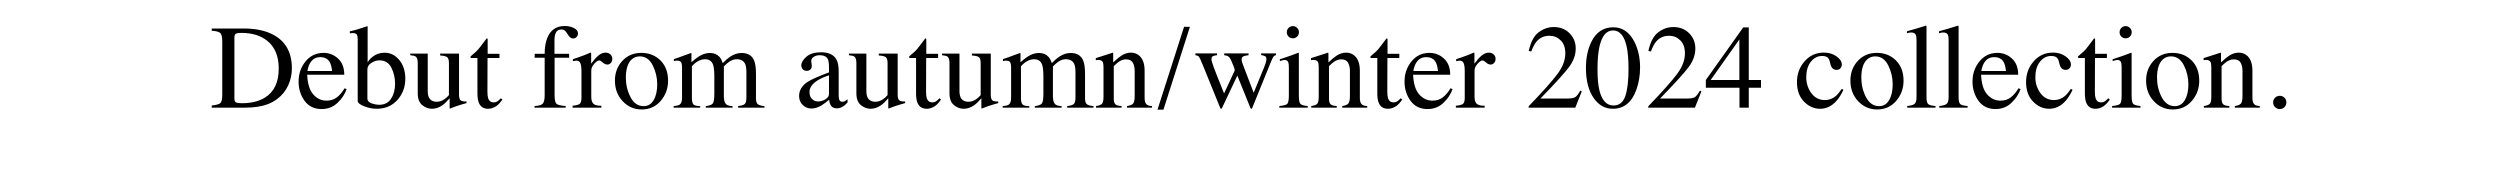 <svg width="418" height="31" viewBox="0 0 418 31" fill="none" xmlns="http://www.w3.org/2000/svg">
<path d="M39.193 16.457C39.193 16.783 39.271 16.997 39.427 17.102C39.59 17.206 39.922 17.258 40.423 17.258C41.986 17.258 43.271 16.949 44.281 16.33C45.83 15.38 46.605 13.755 46.605 11.457C46.605 9.406 45.967 7.863 44.691 6.828C43.597 5.943 42.148 5.5 40.345 5.5C39.896 5.5 39.59 5.549 39.427 5.646C39.271 5.744 39.193 5.959 39.193 6.291V16.457ZM35.404 17.639C36.133 17.561 36.608 17.43 36.829 17.248C37.051 17.059 37.161 16.587 37.161 15.832V6.936C37.161 6.206 37.054 5.738 36.839 5.529C36.624 5.321 36.146 5.191 35.404 5.139V4.768H40.794C42.611 4.768 44.147 5.067 45.404 5.666C47.669 6.74 48.802 8.661 48.802 11.428C48.802 12.424 48.597 13.371 48.187 14.27C47.783 15.168 47.171 15.926 46.351 16.545C45.83 16.936 45.29 17.232 44.73 17.434C43.708 17.811 42.451 18 40.96 18H35.404V17.639ZM54.114 8.84C55.032 8.84 55.837 9.159 56.527 9.797C57.217 10.428 57.562 11.327 57.562 12.492H51.361C51.426 14.003 51.767 15.103 52.386 15.793C53.004 16.483 53.737 16.828 54.583 16.828C55.267 16.828 55.843 16.649 56.312 16.291C56.781 15.933 57.213 15.425 57.611 14.768L57.952 14.885C57.685 15.712 57.184 16.477 56.448 17.18C55.719 17.883 54.824 18.234 53.763 18.234C52.539 18.234 51.592 17.772 50.921 16.848C50.257 15.923 49.925 14.859 49.925 13.654C49.925 12.346 50.312 11.216 51.087 10.266C51.862 9.315 52.871 8.84 54.114 8.84ZM53.548 9.553C52.806 9.553 52.239 9.882 51.849 10.539C51.641 10.891 51.491 11.333 51.4 11.867H55.521C55.449 11.216 55.325 10.731 55.15 10.412C54.831 9.839 54.297 9.553 53.548 9.553ZM58.489 5.578V5.246C59.232 5.077 59.899 4.888 60.491 4.68C61.084 4.471 61.403 4.367 61.448 4.367C61.462 4.406 61.468 4.445 61.468 4.484V10.432C61.637 10.119 61.891 9.823 62.23 9.543C62.829 9.055 63.519 8.811 64.3 8.811C65.257 8.811 66.074 9.214 66.751 10.021C67.428 10.829 67.767 11.877 67.767 13.166C67.767 14.546 67.327 15.728 66.448 16.711C65.57 17.694 64.414 18.186 62.982 18.186C62.259 18.186 61.549 18.042 60.853 17.756C60.156 17.469 59.808 17.183 59.808 16.896V6.574C59.808 6.197 59.756 5.93 59.652 5.773C59.547 5.611 59.306 5.529 58.929 5.529L58.489 5.578ZM61.429 16.574C61.487 16.913 61.741 17.157 62.191 17.307C62.64 17.45 63.034 17.521 63.372 17.521C64.284 17.521 64.958 17.18 65.394 16.496C65.837 15.812 66.058 14.986 66.058 14.016C66.058 13.046 65.853 12.15 65.443 11.33C65.032 10.503 64.368 10.09 63.45 10.09C62.988 10.09 62.536 10.233 62.093 10.52C61.65 10.8 61.429 11.158 61.429 11.594V16.574ZM71.517 8.957V15.207C71.517 15.65 71.579 16.005 71.702 16.271C71.943 16.766 72.386 17.014 73.031 17.014C73.473 17.014 73.906 16.867 74.329 16.574C74.57 16.412 74.814 16.187 75.062 15.9V10.549C75.062 10.047 74.964 9.719 74.769 9.562C74.573 9.406 74.183 9.312 73.597 9.279V8.957H76.751V15.832C76.751 16.275 76.829 16.581 76.986 16.75C77.148 16.913 77.487 16.984 78.001 16.965V17.238C77.643 17.336 77.379 17.411 77.21 17.463C77.041 17.509 76.758 17.596 76.361 17.727C76.191 17.785 75.82 17.925 75.247 18.146C75.215 18.146 75.195 18.13 75.189 18.098C75.182 18.072 75.179 18.039 75.179 18V16.428C74.736 16.955 74.333 17.346 73.968 17.6C73.415 17.99 72.829 18.186 72.21 18.186C71.644 18.186 71.11 17.984 70.609 17.58C70.101 17.183 69.847 16.516 69.847 15.578V10.51C69.847 9.989 69.736 9.641 69.515 9.465C69.372 9.354 69.066 9.276 68.597 9.23V8.957H71.517ZM83.509 8.996V9.699H81.517L81.497 15.324C81.497 15.819 81.54 16.193 81.624 16.447C81.781 16.896 82.087 17.121 82.542 17.121C82.777 17.121 82.978 17.066 83.148 16.955C83.323 16.844 83.522 16.669 83.743 16.428L83.997 16.643L83.782 16.936C83.444 17.391 83.086 17.713 82.708 17.902C82.331 18.091 81.966 18.186 81.615 18.186C80.846 18.186 80.325 17.844 80.052 17.16C79.902 16.789 79.827 16.275 79.827 15.617V9.699H78.763C78.73 9.68 78.704 9.66 78.685 9.641C78.672 9.621 78.665 9.595 78.665 9.562C78.665 9.497 78.678 9.449 78.704 9.416C78.737 9.377 78.831 9.292 78.987 9.162C79.437 8.791 79.759 8.492 79.954 8.264C80.156 8.029 80.625 7.417 81.361 6.428C81.445 6.428 81.494 6.434 81.507 6.447C81.527 6.46 81.536 6.509 81.536 6.594V8.996H83.509ZM89.378 17.727C90.068 17.694 90.521 17.567 90.736 17.346C90.957 17.118 91.068 16.643 91.068 15.92V9.65H89.398V8.996H91.068C91.068 7.967 91.208 7.098 91.487 6.389C92.021 5.028 93.001 4.348 94.427 4.348C95 4.348 95.511 4.462 95.96 4.689C96.416 4.917 96.644 5.223 96.644 5.607C96.644 5.822 96.566 6.014 96.409 6.184C96.253 6.353 96.064 6.438 95.843 6.438C95.654 6.438 95.491 6.382 95.355 6.271C95.218 6.154 95.055 5.952 94.866 5.666L94.7 5.412C94.609 5.275 94.502 5.161 94.378 5.07C94.254 4.973 94.082 4.924 93.861 4.924C93.366 4.924 93.031 5.168 92.855 5.656C92.757 5.917 92.708 6.258 92.708 6.682V8.996H95.159V9.65H92.728V15.92C92.728 16.656 92.825 17.128 93.021 17.336C93.222 17.538 93.743 17.668 94.583 17.727V18H89.378V17.727ZM95.736 17.678C96.335 17.626 96.732 17.521 96.927 17.365C97.122 17.203 97.22 16.861 97.22 16.34V11.935C97.22 11.291 97.158 10.832 97.034 10.559C96.917 10.279 96.699 10.139 96.38 10.139C96.315 10.139 96.227 10.148 96.116 10.168C96.012 10.181 95.902 10.2 95.784 10.227V9.904C96.156 9.774 96.536 9.641 96.927 9.504C97.318 9.367 97.588 9.27 97.737 9.211C98.063 9.087 98.398 8.947 98.743 8.791C98.789 8.791 98.815 8.807 98.822 8.84C98.835 8.872 98.841 8.941 98.841 9.045V10.646C99.258 10.067 99.658 9.615 100.042 9.289C100.433 8.964 100.836 8.801 101.253 8.801C101.585 8.801 101.855 8.902 102.064 9.104C102.272 9.299 102.376 9.546 102.376 9.846C102.376 10.113 102.295 10.337 102.132 10.52C101.976 10.702 101.777 10.793 101.536 10.793C101.289 10.793 101.038 10.679 100.784 10.451C100.537 10.223 100.342 10.109 100.198 10.109C99.971 10.109 99.691 10.295 99.359 10.666C99.027 11.031 98.861 11.408 98.861 11.799V16.203C98.861 16.763 98.991 17.154 99.251 17.375C99.512 17.59 99.945 17.691 100.55 17.678V18H95.736V17.678ZM102.816 13.469C102.816 12.173 103.226 11.079 104.046 10.188C104.873 9.289 105.934 8.84 107.23 8.84C108.519 8.84 109.586 9.263 110.433 10.109C111.279 10.956 111.702 12.082 111.702 13.488C111.702 14.784 111.292 15.91 110.472 16.867C109.652 17.824 108.59 18.303 107.288 18.303C106.038 18.303 104.98 17.844 104.114 16.926C103.249 16.008 102.816 14.855 102.816 13.469ZM106.956 9.426C106.442 9.426 105.996 9.595 105.618 9.934C104.967 10.526 104.642 11.548 104.642 13C104.642 14.159 104.902 15.24 105.423 16.242C105.95 17.245 106.68 17.746 107.611 17.746C108.34 17.746 108.9 17.411 109.29 16.74C109.687 16.07 109.886 15.191 109.886 14.104C109.886 12.977 109.635 11.916 109.134 10.92C108.633 9.924 107.907 9.426 106.956 9.426ZM112.63 17.746C113.138 17.701 113.476 17.616 113.646 17.492C113.906 17.303 114.036 16.926 114.036 16.359V11.31C114.036 10.829 113.971 10.513 113.841 10.363C113.717 10.213 113.509 10.139 113.216 10.139C113.079 10.139 112.975 10.145 112.904 10.158C112.838 10.171 112.76 10.194 112.669 10.227V9.885L113.372 9.65C113.626 9.566 114.043 9.413 114.622 9.191C115.202 8.97 115.508 8.859 115.54 8.859C115.573 8.859 115.592 8.876 115.599 8.908C115.605 8.941 115.609 9.003 115.609 9.094V10.412C116.253 9.826 116.81 9.423 117.279 9.201C117.747 8.973 118.229 8.859 118.724 8.859C119.394 8.859 119.928 9.087 120.325 9.543C120.534 9.79 120.706 10.126 120.843 10.549C121.325 10.06 121.745 9.699 122.103 9.465C122.721 9.061 123.353 8.859 123.997 8.859C125.045 8.859 125.745 9.286 126.097 10.139C126.299 10.62 126.4 11.382 126.4 12.424V16.477C126.4 16.939 126.501 17.255 126.702 17.424C126.911 17.587 127.282 17.694 127.816 17.746V18H123.411V17.727C123.978 17.674 124.349 17.561 124.525 17.385C124.707 17.209 124.798 16.851 124.798 16.311V12.102C124.798 11.47 124.73 11.005 124.593 10.705C124.352 10.171 123.88 9.904 123.177 9.904C122.754 9.904 122.334 10.044 121.917 10.324C121.676 10.487 121.38 10.747 121.029 11.105V16.105C121.029 16.633 121.12 17.033 121.302 17.307C121.491 17.58 121.885 17.727 122.484 17.746V18H118.001V17.746C118.62 17.668 119.014 17.518 119.183 17.297C119.352 17.076 119.437 16.532 119.437 15.666V12.932C119.437 11.929 119.372 11.239 119.241 10.861C119.027 10.223 118.571 9.904 117.874 9.904C117.477 9.904 117.086 10.015 116.702 10.236C116.318 10.451 115.98 10.734 115.687 11.086V16.428C115.687 16.922 115.771 17.264 115.941 17.453C116.116 17.642 116.494 17.74 117.073 17.746V18H112.63V17.746ZM138.607 12.59C137.858 12.837 137.239 13.111 136.751 13.41C135.814 13.99 135.345 14.647 135.345 15.383C135.345 15.975 135.54 16.412 135.931 16.691C136.185 16.874 136.468 16.965 136.78 16.965C137.21 16.965 137.62 16.844 138.011 16.604C138.408 16.363 138.607 16.057 138.607 15.685V12.59ZM133.607 16.057C133.607 15.113 134.079 14.325 135.023 13.693C135.622 13.303 136.816 12.772 138.607 12.102V11.271C138.607 10.607 138.542 10.145 138.411 9.885C138.19 9.449 137.731 9.23 137.034 9.23C136.702 9.23 136.387 9.315 136.087 9.484C135.788 9.66 135.638 9.901 135.638 10.207C135.638 10.285 135.654 10.419 135.687 10.607C135.719 10.79 135.736 10.907 135.736 10.959C135.736 11.324 135.615 11.578 135.374 11.721C135.238 11.805 135.075 11.848 134.886 11.848C134.593 11.848 134.368 11.753 134.212 11.565C134.056 11.369 133.978 11.154 133.978 10.92C133.978 10.464 134.258 9.989 134.818 9.494C135.384 8.993 136.211 8.742 137.298 8.742C138.561 8.742 139.417 9.152 139.866 9.973C140.107 10.422 140.228 11.076 140.228 11.935V15.852C140.228 16.229 140.254 16.49 140.306 16.633C140.39 16.887 140.566 17.014 140.833 17.014C140.983 17.014 141.107 16.991 141.204 16.945C141.302 16.9 141.471 16.789 141.712 16.613V17.121C141.504 17.375 141.279 17.583 141.038 17.746C140.674 17.994 140.303 18.117 139.925 18.117C139.482 18.117 139.16 17.974 138.958 17.688C138.763 17.401 138.655 17.059 138.636 16.662C138.141 17.092 137.718 17.411 137.366 17.619C136.774 17.971 136.211 18.146 135.677 18.146C135.117 18.146 134.632 17.951 134.222 17.561C133.812 17.163 133.607 16.662 133.607 16.057ZM144.857 8.957V15.207C144.857 15.65 144.918 16.005 145.042 16.271C145.283 16.766 145.726 17.014 146.37 17.014C146.813 17.014 147.246 16.867 147.669 16.574C147.91 16.412 148.154 16.187 148.402 15.9V10.549C148.402 10.047 148.304 9.719 148.109 9.562C147.913 9.406 147.523 9.312 146.937 9.279V8.957H150.091V15.832C150.091 16.275 150.169 16.581 150.325 16.75C150.488 16.913 150.827 16.984 151.341 16.965V17.238C150.983 17.336 150.719 17.411 150.55 17.463C150.381 17.509 150.098 17.596 149.7 17.727C149.531 17.785 149.16 17.925 148.587 18.146C148.555 18.146 148.535 18.13 148.529 18.098C148.522 18.072 148.519 18.039 148.519 18V16.428C148.076 16.955 147.672 17.346 147.308 17.6C146.754 17.99 146.168 18.186 145.55 18.186C144.984 18.186 144.45 17.984 143.948 17.58C143.441 17.183 143.187 16.516 143.187 15.578V10.51C143.187 9.989 143.076 9.641 142.855 9.465C142.711 9.354 142.405 9.276 141.937 9.23V8.957H144.857ZM156.849 8.996V9.699H154.857L154.837 15.324C154.837 15.819 154.879 16.193 154.964 16.447C155.12 16.896 155.426 17.121 155.882 17.121C156.116 17.121 156.318 17.066 156.488 16.955C156.663 16.844 156.862 16.669 157.083 16.428L157.337 16.643L157.122 16.936C156.784 17.391 156.426 17.713 156.048 17.902C155.67 18.091 155.306 18.186 154.954 18.186C154.186 18.186 153.665 17.844 153.392 17.16C153.242 16.789 153.167 16.275 153.167 15.617V9.699H152.103C152.07 9.68 152.044 9.66 152.025 9.641C152.012 9.621 152.005 9.595 152.005 9.562C152.005 9.497 152.018 9.449 152.044 9.416C152.077 9.377 152.171 9.292 152.327 9.162C152.777 8.791 153.099 8.492 153.294 8.264C153.496 8.029 153.965 7.417 154.7 6.428C154.785 6.428 154.834 6.434 154.847 6.447C154.866 6.46 154.876 6.509 154.876 6.594V8.996H156.849ZM160.423 8.957V15.207C160.423 15.65 160.485 16.005 160.609 16.271C160.849 16.766 161.292 17.014 161.937 17.014C162.379 17.014 162.812 16.867 163.236 16.574C163.476 16.412 163.721 16.187 163.968 15.9V10.549C163.968 10.047 163.87 9.719 163.675 9.562C163.48 9.406 163.089 9.312 162.503 9.279V8.957H165.657V15.832C165.657 16.275 165.736 16.581 165.892 16.75C166.055 16.913 166.393 16.984 166.907 16.965V17.238C166.549 17.336 166.286 17.411 166.116 17.463C165.947 17.509 165.664 17.596 165.267 17.727C165.098 17.785 164.726 17.925 164.154 18.146C164.121 18.146 164.101 18.13 164.095 18.098C164.088 18.072 164.085 18.039 164.085 18V16.428C163.642 16.955 163.239 17.346 162.874 17.6C162.321 17.99 161.735 18.186 161.116 18.186C160.55 18.186 160.016 17.984 159.515 17.58C159.007 17.183 158.753 16.516 158.753 15.578V10.51C158.753 9.989 158.642 9.641 158.421 9.465C158.278 9.354 157.972 9.276 157.503 9.23V8.957H160.423ZM167.65 17.746C168.157 17.701 168.496 17.616 168.665 17.492C168.926 17.303 169.056 16.926 169.056 16.359V11.31C169.056 10.829 168.991 10.513 168.861 10.363C168.737 10.213 168.529 10.139 168.236 10.139C168.099 10.139 167.995 10.145 167.923 10.158C167.858 10.171 167.78 10.194 167.689 10.227V9.885L168.392 9.65C168.646 9.566 169.062 9.413 169.642 9.191C170.221 8.97 170.527 8.859 170.56 8.859C170.592 8.859 170.612 8.876 170.618 8.908C170.625 8.941 170.628 9.003 170.628 9.094V10.412C171.273 9.826 171.829 9.423 172.298 9.201C172.767 8.973 173.249 8.859 173.743 8.859C174.414 8.859 174.948 9.087 175.345 9.543C175.553 9.79 175.726 10.126 175.863 10.549C176.344 10.06 176.764 9.699 177.122 9.465C177.741 9.061 178.372 8.859 179.017 8.859C180.065 8.859 180.765 9.286 181.116 10.139C181.318 10.62 181.419 11.382 181.419 12.424V16.477C181.419 16.939 181.52 17.255 181.722 17.424C181.93 17.587 182.301 17.694 182.835 17.746V18H178.431V17.727C178.997 17.674 179.368 17.561 179.544 17.385C179.726 17.209 179.818 16.851 179.818 16.311V12.102C179.818 11.47 179.749 11.005 179.613 10.705C179.372 10.171 178.9 9.904 178.196 9.904C177.773 9.904 177.353 10.044 176.937 10.324C176.696 10.487 176.4 10.747 176.048 11.105V16.105C176.048 16.633 176.139 17.033 176.321 17.307C176.51 17.58 176.904 17.727 177.503 17.746V18H173.021V17.746C173.639 17.668 174.033 17.518 174.202 17.297C174.372 17.076 174.456 16.532 174.456 15.666V12.932C174.456 11.929 174.391 11.239 174.261 10.861C174.046 10.223 173.59 9.904 172.894 9.904C172.497 9.904 172.106 10.015 171.722 10.236C171.338 10.451 170.999 10.734 170.706 11.086V16.428C170.706 16.922 170.791 17.264 170.96 17.453C171.136 17.642 171.514 17.74 172.093 17.746V18H167.65V17.746ZM183.255 17.727C183.717 17.668 184.04 17.554 184.222 17.385C184.411 17.209 184.505 16.822 184.505 16.223V11.271C184.505 10.855 184.466 10.562 184.388 10.393C184.264 10.145 184.01 10.021 183.626 10.021C183.568 10.021 183.506 10.025 183.441 10.031C183.382 10.038 183.307 10.047 183.216 10.06V9.719C183.483 9.641 184.114 9.439 185.111 9.113L186.029 8.811C186.074 8.811 186.1 8.827 186.107 8.859C186.12 8.892 186.126 8.938 186.126 8.996V10.432C186.725 9.872 187.194 9.488 187.532 9.279C188.04 8.96 188.568 8.801 189.114 8.801C189.557 8.801 189.961 8.928 190.325 9.182C191.029 9.676 191.38 10.559 191.38 11.828V16.389C191.38 16.857 191.474 17.196 191.663 17.404C191.852 17.613 192.168 17.72 192.611 17.727V18H188.441V17.727C188.916 17.662 189.248 17.531 189.437 17.336C189.626 17.134 189.72 16.701 189.72 16.037V11.867C189.72 11.307 189.616 10.845 189.407 10.48C189.199 10.109 188.815 9.924 188.255 9.924C187.871 9.924 187.48 10.054 187.083 10.315C186.862 10.464 186.575 10.712 186.224 11.057V16.525C186.224 16.994 186.328 17.31 186.536 17.473C186.745 17.629 187.073 17.713 187.523 17.727V18H183.255V17.727ZM197.976 4.484H198.953L194.529 18.332H193.533L197.976 4.484ZM208.757 9.23C208.366 9.276 208.077 9.341 207.888 9.426C207.699 9.51 207.605 9.68 207.605 9.934C207.605 10.07 207.624 10.213 207.663 10.363C207.709 10.507 207.767 10.676 207.839 10.871L209.616 15.51L211.355 11.271C211.433 11.089 211.517 10.852 211.609 10.559C211.7 10.259 211.745 10.034 211.745 9.885C211.745 9.644 211.67 9.481 211.521 9.396C211.371 9.312 211.153 9.25 210.866 9.211V8.928H213.347V9.211C213.184 9.243 213.051 9.322 212.946 9.445C212.842 9.569 212.696 9.862 212.507 10.324L209.382 18.029C209.356 18.088 209.333 18.13 209.314 18.156C209.294 18.182 209.265 18.195 209.226 18.195C209.148 18.156 209.102 18.124 209.089 18.098L206.882 12.639L204.314 18.078C204.301 18.111 204.281 18.137 204.255 18.156C204.236 18.182 204.21 18.195 204.177 18.195C204.099 18.156 204.053 18.124 204.04 18.098L201.12 10.9C200.801 10.113 200.59 9.65 200.486 9.514C200.381 9.37 200.176 9.276 199.87 9.23V8.928H203.484V9.23C203.184 9.257 202.953 9.312 202.79 9.396C202.634 9.475 202.556 9.647 202.556 9.914C202.556 10.103 202.689 10.565 202.956 11.301C203.113 11.724 203.311 12.238 203.552 12.844L204.665 15.617L206.423 11.848L206.443 11.73C206.443 11.6 206.371 11.359 206.228 11.008C206.091 10.65 205.958 10.331 205.827 10.051C205.697 9.758 205.547 9.556 205.378 9.445C205.215 9.328 204.984 9.257 204.685 9.23V8.928H208.757V9.23ZM215.154 5.393C215.154 5.113 215.252 4.872 215.447 4.67C215.642 4.468 215.883 4.367 216.17 4.367C216.449 4.367 216.687 4.468 216.882 4.67C217.084 4.865 217.185 5.106 217.185 5.393C217.185 5.673 217.084 5.913 216.882 6.115C216.687 6.311 216.449 6.408 216.17 6.408C215.883 6.408 215.642 6.311 215.447 6.115C215.252 5.913 215.154 5.673 215.154 5.393ZM213.904 17.727C214.601 17.662 215.04 17.544 215.222 17.375C215.405 17.199 215.496 16.73 215.496 15.969V11.31C215.496 10.887 215.466 10.594 215.408 10.432C215.31 10.165 215.105 10.031 214.793 10.031C214.721 10.031 214.649 10.038 214.578 10.051C214.513 10.064 214.317 10.116 213.992 10.207V9.904L214.412 9.768C215.551 9.396 216.345 9.117 216.795 8.928C216.977 8.85 217.094 8.811 217.146 8.811C217.159 8.856 217.166 8.905 217.166 8.957V15.969C217.166 16.711 217.254 17.176 217.429 17.365C217.612 17.554 218.018 17.674 218.65 17.727V18H213.904V17.727ZM219.241 17.727C219.703 17.668 220.026 17.554 220.208 17.385C220.397 17.209 220.491 16.822 220.491 16.223V11.271C220.491 10.855 220.452 10.562 220.374 10.393C220.25 10.145 219.996 10.021 219.612 10.021C219.554 10.021 219.492 10.025 219.427 10.031C219.368 10.038 219.293 10.047 219.202 10.06V9.719C219.469 9.641 220.1 9.439 221.096 9.113L222.014 8.811C222.06 8.811 222.086 8.827 222.093 8.859C222.106 8.892 222.112 8.938 222.112 8.996V10.432C222.711 9.872 223.18 9.488 223.518 9.279C224.026 8.96 224.554 8.801 225.1 8.801C225.543 8.801 225.947 8.928 226.311 9.182C227.014 9.676 227.366 10.559 227.366 11.828V16.389C227.366 16.857 227.46 17.196 227.649 17.404C227.838 17.613 228.154 17.72 228.596 17.727V18H224.427V17.727C224.902 17.662 225.234 17.531 225.423 17.336C225.611 17.134 225.706 16.701 225.706 16.037V11.867C225.706 11.307 225.602 10.845 225.393 10.48C225.185 10.109 224.801 9.924 224.241 9.924C223.857 9.924 223.466 10.054 223.069 10.315C222.848 10.464 222.561 10.712 222.21 11.057V16.525C222.21 16.994 222.314 17.31 222.522 17.473C222.731 17.629 223.059 17.713 223.509 17.727V18H219.241V17.727ZM233.968 8.996V9.699H231.975L231.956 15.324C231.956 15.819 231.998 16.193 232.083 16.447C232.239 16.896 232.545 17.121 233.001 17.121C233.235 17.121 233.437 17.066 233.606 16.955C233.782 16.844 233.981 16.669 234.202 16.428L234.456 16.643L234.241 16.936C233.902 17.391 233.544 17.713 233.167 17.902C232.789 18.091 232.425 18.186 232.073 18.186C231.305 18.186 230.784 17.844 230.511 17.16C230.361 16.789 230.286 16.275 230.286 15.617V9.699H229.221C229.189 9.68 229.163 9.66 229.143 9.641C229.13 9.621 229.124 9.595 229.124 9.562C229.124 9.497 229.137 9.449 229.163 9.416C229.195 9.377 229.29 9.292 229.446 9.162C229.895 8.791 230.218 8.492 230.413 8.264C230.615 8.029 231.083 7.417 231.819 6.428C231.904 6.428 231.953 6.434 231.966 6.447C231.985 6.46 231.995 6.509 231.995 6.594V8.996H233.968ZM239.026 8.84C239.944 8.84 240.748 9.159 241.438 9.797C242.128 10.428 242.473 11.327 242.473 12.492H236.272C236.337 14.003 236.679 15.103 237.298 15.793C237.916 16.483 238.649 16.828 239.495 16.828C240.179 16.828 240.755 16.649 241.223 16.291C241.692 15.933 242.125 15.425 242.522 14.768L242.864 14.885C242.597 15.712 242.096 16.477 241.36 17.18C240.631 17.883 239.736 18.234 238.675 18.234C237.451 18.234 236.503 17.772 235.833 16.848C235.169 15.923 234.837 14.859 234.837 13.654C234.837 12.346 235.224 11.216 235.999 10.266C236.774 9.315 237.783 8.84 239.026 8.84ZM238.46 9.553C237.718 9.553 237.151 9.882 236.761 10.539C236.552 10.891 236.402 11.333 236.311 11.867H240.432C240.361 11.216 240.237 10.731 240.061 10.412C239.742 9.839 239.208 9.553 238.46 9.553ZM243.421 17.678C244.02 17.626 244.417 17.521 244.612 17.365C244.807 17.203 244.905 16.861 244.905 16.34V11.935C244.905 11.291 244.843 10.832 244.72 10.559C244.602 10.279 244.384 10.139 244.065 10.139C244 10.139 243.912 10.148 243.802 10.168C243.697 10.181 243.587 10.2 243.47 10.227V9.904C243.841 9.774 244.221 9.641 244.612 9.504C245.003 9.367 245.273 9.27 245.423 9.211C245.748 9.087 246.083 8.947 246.429 8.791C246.474 8.791 246.5 8.807 246.507 8.84C246.52 8.872 246.526 8.941 246.526 9.045V10.646C246.943 10.067 247.343 9.615 247.727 9.289C248.118 8.964 248.522 8.801 248.938 8.801C249.27 8.801 249.54 8.902 249.749 9.104C249.957 9.299 250.061 9.546 250.061 9.846C250.061 10.113 249.98 10.337 249.817 10.52C249.661 10.702 249.462 10.793 249.221 10.793C248.974 10.793 248.723 10.679 248.47 10.451C248.222 10.223 248.027 10.109 247.884 10.109C247.656 10.109 247.376 10.295 247.044 10.666C246.712 11.031 246.546 11.408 246.546 11.799V16.203C246.546 16.763 246.676 17.154 246.936 17.375C247.197 17.59 247.63 17.691 248.235 17.678V18H243.421V17.678ZM255.589 17.775C257.971 15.301 259.589 13.485 260.442 12.326C261.295 11.167 261.721 10.038 261.721 8.938C261.721 7.974 261.461 7.242 260.94 6.74C260.419 6.232 259.798 5.979 259.075 5.979C258.183 5.979 257.46 6.304 256.907 6.955C256.601 7.313 256.308 7.863 256.028 8.605L255.608 8.518C255.934 7.02 256.484 5.982 257.259 5.402C258.04 4.816 258.876 4.523 259.768 4.523C260.869 4.523 261.757 4.872 262.434 5.568C263.118 6.258 263.46 7.105 263.46 8.107C263.46 9.175 263.092 10.204 262.356 11.193C261.621 12.183 260.022 13.944 257.561 16.477H262.044C262.669 16.477 263.108 16.402 263.362 16.252C263.616 16.102 263.902 15.738 264.221 15.158L264.475 15.275L263.391 18H255.589V17.775ZM269.778 17.639C270.735 17.639 271.393 17.115 271.751 16.066C272.109 15.018 272.288 13.501 272.288 11.516C272.288 9.934 272.18 8.671 271.966 7.727C271.562 5.969 270.807 5.09 269.7 5.09C268.593 5.09 267.835 5.995 267.425 7.805C267.21 8.768 267.102 10.038 267.102 11.613C267.102 13.091 267.213 14.273 267.434 15.158C267.851 16.812 268.632 17.639 269.778 17.639ZM269.749 4.562C271.246 4.562 272.408 5.347 273.235 6.916C273.893 8.186 274.221 9.644 274.221 11.291C274.221 12.587 274.02 13.807 273.616 14.953C272.854 17.108 271.536 18.186 269.661 18.186C268.378 18.186 267.324 17.603 266.497 16.438C265.611 15.194 265.169 13.505 265.169 11.369C265.169 9.689 265.465 8.244 266.057 7.033C266.858 5.386 268.089 4.562 269.749 4.562ZM275.589 17.775C277.971 15.301 279.589 13.485 280.442 12.326C281.295 11.167 281.721 10.038 281.721 8.938C281.721 7.974 281.461 7.242 280.94 6.74C280.419 6.232 279.798 5.979 279.075 5.979C278.183 5.979 277.46 6.304 276.907 6.955C276.601 7.313 276.308 7.863 276.028 8.605L275.608 8.518C275.934 7.02 276.484 5.982 277.259 5.402C278.04 4.816 278.876 4.523 279.768 4.523C280.869 4.523 281.757 4.872 282.434 5.568C283.118 6.258 283.46 7.105 283.46 8.107C283.46 9.175 283.092 10.204 282.356 11.193C281.621 12.183 280.022 13.944 277.561 16.477H282.044C282.669 16.477 283.108 16.402 283.362 16.252C283.616 16.102 283.902 15.738 284.221 15.158L284.475 15.275L283.391 18H275.589V17.775ZM290.823 6.594L286.028 13.371H290.823V6.594ZM291.468 4.582H292.395V13.371H294.436V14.67H292.395V18H290.843V14.67H285.218V13.371L291.468 4.582ZM304.964 8.791C305.777 8.791 306.477 9.003 307.063 9.426C307.656 9.842 307.952 10.301 307.952 10.803C307.952 11.018 307.877 11.219 307.727 11.408C307.578 11.591 307.346 11.682 307.034 11.682C306.806 11.682 306.604 11.604 306.429 11.447C306.259 11.291 306.136 11.063 306.057 10.764L305.94 10.295C305.856 9.95 305.709 9.706 305.501 9.562C305.286 9.426 305.003 9.357 304.651 9.357C303.909 9.357 303.281 9.683 302.766 10.334C302.259 10.979 302.005 11.838 302.005 12.912C302.005 13.895 302.285 14.777 302.845 15.559C303.411 16.34 304.173 16.73 305.13 16.73C305.807 16.73 306.409 16.509 306.936 16.066C307.236 15.812 307.574 15.409 307.952 14.855L308.225 15.021C307.854 15.803 307.464 16.421 307.054 16.877C306.266 17.749 305.354 18.186 304.319 18.186C303.304 18.186 302.405 17.785 301.624 16.984C300.843 16.184 300.452 15.096 300.452 13.723C300.452 12.375 300.878 11.216 301.731 10.246C302.584 9.276 303.662 8.791 304.964 8.791ZM309.388 13.469C309.388 12.173 309.798 11.079 310.618 10.188C311.445 9.289 312.506 8.84 313.802 8.84C315.091 8.84 316.158 9.263 317.005 10.109C317.851 10.956 318.274 12.082 318.274 13.488C318.274 14.784 317.864 15.91 317.044 16.867C316.223 17.824 315.162 18.303 313.86 18.303C312.61 18.303 311.552 17.844 310.686 16.926C309.82 16.008 309.388 14.855 309.388 13.469ZM313.528 9.426C313.014 9.426 312.568 9.595 312.19 9.934C311.539 10.526 311.214 11.548 311.214 13C311.214 14.159 311.474 15.24 311.995 16.242C312.522 17.245 313.251 17.746 314.182 17.746C314.912 17.746 315.471 17.411 315.862 16.74C316.259 16.07 316.458 15.191 316.458 14.104C316.458 12.977 316.207 11.916 315.706 10.92C315.205 9.924 314.479 9.426 313.528 9.426ZM318.89 17.727C319.495 17.668 319.905 17.547 320.12 17.365C320.335 17.176 320.443 16.812 320.443 16.271V6.73C320.443 6.301 320.407 6.005 320.335 5.842C320.205 5.568 319.941 5.432 319.544 5.432C319.453 5.432 319.352 5.441 319.241 5.461C319.137 5.48 319.004 5.51 318.841 5.549V5.227C319.72 4.992 320.778 4.68 322.015 4.289C322.06 4.289 322.086 4.309 322.093 4.348C322.106 4.387 322.112 4.471 322.112 4.602V16.311C322.112 16.877 322.21 17.245 322.405 17.414C322.601 17.577 323.004 17.681 323.616 17.727V18H318.89V17.727ZM324.256 17.727C324.862 17.668 325.272 17.547 325.487 17.365C325.702 17.176 325.809 16.812 325.809 16.271V6.73C325.809 6.301 325.773 6.005 325.702 5.842C325.571 5.568 325.308 5.432 324.911 5.432C324.819 5.432 324.718 5.441 324.608 5.461C324.504 5.48 324.37 5.51 324.207 5.549V5.227C325.086 4.992 326.144 4.68 327.381 4.289C327.427 4.289 327.453 4.309 327.459 4.348C327.472 4.387 327.479 4.471 327.479 4.602V16.311C327.479 16.877 327.577 17.245 327.772 17.414C327.967 17.577 328.371 17.681 328.983 17.727V18H324.256V17.727ZM333.993 8.84C334.911 8.84 335.715 9.159 336.405 9.797C337.095 10.428 337.44 11.327 337.44 12.492H331.239C331.304 14.003 331.646 15.103 332.264 15.793C332.883 16.483 333.615 16.828 334.461 16.828C335.145 16.828 335.721 16.649 336.19 16.291C336.659 15.933 337.092 15.425 337.489 14.768L337.83 14.885C337.564 15.712 337.062 16.477 336.327 17.18C335.597 17.883 334.702 18.234 333.641 18.234C332.417 18.234 331.47 17.772 330.799 16.848C330.135 15.923 329.803 14.859 329.803 13.654C329.803 12.346 330.19 11.216 330.965 10.266C331.74 9.315 332.749 8.84 333.993 8.84ZM333.426 9.553C332.684 9.553 332.118 9.882 331.727 10.539C331.519 10.891 331.369 11.333 331.278 11.867H335.399C335.327 11.216 335.203 10.731 335.028 10.412C334.709 9.839 334.175 9.553 333.426 9.553ZM343.27 8.791C344.084 8.791 344.784 9.003 345.37 9.426C345.962 9.842 346.258 10.301 346.258 10.803C346.258 11.018 346.183 11.219 346.034 11.408C345.884 11.591 345.653 11.682 345.34 11.682C345.112 11.682 344.911 11.604 344.735 11.447C344.565 11.291 344.442 11.063 344.364 10.764L344.246 10.295C344.162 9.95 344.015 9.706 343.807 9.562C343.592 9.426 343.309 9.357 342.957 9.357C342.215 9.357 341.587 9.683 341.073 10.334C340.565 10.979 340.311 11.838 340.311 12.912C340.311 13.895 340.591 14.777 341.151 15.559C341.717 16.34 342.479 16.73 343.436 16.73C344.113 16.73 344.715 16.509 345.243 16.066C345.542 15.812 345.881 15.409 346.258 14.855L346.532 15.021C346.161 15.803 345.77 16.421 345.36 16.877C344.572 17.749 343.661 18.186 342.625 18.186C341.61 18.186 340.711 17.785 339.93 16.984C339.149 16.184 338.758 15.096 338.758 13.723C338.758 12.375 339.185 11.216 340.037 10.246C340.89 9.276 341.968 8.791 343.27 8.791ZM352.274 8.996V9.699H350.282L350.262 15.324C350.262 15.819 350.304 16.193 350.389 16.447C350.545 16.896 350.851 17.121 351.307 17.121C351.541 17.121 351.743 17.066 351.912 16.955C352.088 16.844 352.287 16.669 352.508 16.428L352.762 16.643L352.547 16.936C352.209 17.391 351.851 17.713 351.473 17.902C351.095 18.091 350.731 18.186 350.379 18.186C349.611 18.186 349.09 17.844 348.817 17.16C348.667 16.789 348.592 16.275 348.592 15.617V9.699H347.528C347.495 9.68 347.469 9.66 347.45 9.641C347.437 9.621 347.43 9.595 347.43 9.562C347.43 9.497 347.443 9.449 347.469 9.416C347.502 9.377 347.596 9.292 347.752 9.162C348.202 8.791 348.524 8.492 348.719 8.264C348.921 8.029 349.39 7.417 350.125 6.428C350.21 6.428 350.259 6.434 350.272 6.447C350.291 6.46 350.301 6.509 350.301 6.594V8.996H352.274ZM354.393 5.393C354.393 5.113 354.491 4.872 354.686 4.67C354.881 4.468 355.122 4.367 355.409 4.367C355.689 4.367 355.926 4.468 356.121 4.67C356.323 4.865 356.424 5.106 356.424 5.393C356.424 5.673 356.323 5.913 356.121 6.115C355.926 6.311 355.689 6.408 355.409 6.408C355.122 6.408 354.881 6.311 354.686 6.115C354.491 5.913 354.393 5.673 354.393 5.393ZM353.143 17.727C353.84 17.662 354.279 17.544 354.461 17.375C354.644 17.199 354.735 16.73 354.735 15.969V11.31C354.735 10.887 354.705 10.594 354.647 10.432C354.549 10.165 354.344 10.031 354.032 10.031C353.96 10.031 353.888 10.038 353.817 10.051C353.752 10.064 353.556 10.116 353.231 10.207V9.904L353.651 9.768C354.79 9.396 355.584 9.117 356.034 8.928C356.216 8.85 356.333 8.811 356.385 8.811C356.398 8.856 356.405 8.905 356.405 8.957V15.969C356.405 16.711 356.493 17.176 356.668 17.365C356.851 17.554 357.258 17.674 357.889 17.727V18H353.143V17.727ZM358.827 13.469C358.827 12.173 359.237 11.079 360.057 10.188C360.884 9.289 361.945 8.84 363.241 8.84C364.53 8.84 365.597 9.263 366.444 10.109C367.29 10.956 367.713 12.082 367.713 13.488C367.713 14.784 367.303 15.91 366.483 16.867C365.662 17.824 364.601 18.303 363.299 18.303C362.049 18.303 360.991 17.844 360.125 16.926C359.259 16.008 358.827 14.855 358.827 13.469ZM362.967 9.426C362.453 9.426 362.007 9.595 361.629 9.934C360.978 10.526 360.653 11.548 360.653 13C360.653 14.159 360.913 15.24 361.434 16.242C361.961 17.245 362.69 17.746 363.621 17.746C364.351 17.746 364.911 17.411 365.301 16.74C365.698 16.07 365.897 15.191 365.897 14.104C365.897 12.977 365.646 11.916 365.145 10.92C364.644 9.924 363.918 9.426 362.967 9.426ZM368.48 17.727C368.942 17.668 369.265 17.554 369.447 17.385C369.636 17.209 369.73 16.822 369.73 16.223V11.271C369.73 10.855 369.691 10.562 369.613 10.393C369.489 10.145 369.235 10.021 368.851 10.021C368.793 10.021 368.731 10.025 368.666 10.031C368.607 10.038 368.532 10.047 368.441 10.06V9.719C368.708 9.641 369.339 9.439 370.336 9.113L371.254 8.811C371.299 8.811 371.325 8.827 371.332 8.859C371.345 8.892 371.351 8.938 371.351 8.996V10.432C371.95 9.872 372.419 9.488 372.757 9.279C373.265 8.96 373.793 8.801 374.339 8.801C374.782 8.801 375.186 8.928 375.55 9.182C376.254 9.676 376.605 10.559 376.605 11.828V16.389C376.605 16.857 376.7 17.196 376.888 17.404C377.077 17.613 377.393 17.72 377.836 17.727V18H373.666V17.727C374.141 17.662 374.473 17.531 374.662 17.336C374.851 17.134 374.945 16.701 374.945 16.037V11.867C374.945 11.307 374.841 10.845 374.632 10.48C374.424 10.109 374.04 9.924 373.48 9.924C373.096 9.924 372.705 10.054 372.308 10.315C372.087 10.464 371.8 10.712 371.449 11.057V16.525C371.449 16.994 371.553 17.31 371.761 17.473C371.97 17.629 372.298 17.713 372.748 17.727V18H368.48V17.727ZM381.18 18.234C380.868 18.234 380.604 18.127 380.389 17.912C380.175 17.691 380.067 17.427 380.067 17.121C380.067 16.815 380.175 16.555 380.389 16.34C380.611 16.125 380.874 16.018 381.18 16.018C381.486 16.018 381.747 16.125 381.962 16.34C382.177 16.555 382.284 16.815 382.284 17.121C382.284 17.427 382.177 17.691 381.962 17.912C381.753 18.127 381.493 18.234 381.18 18.234Z" fill="black"/>
</svg>
